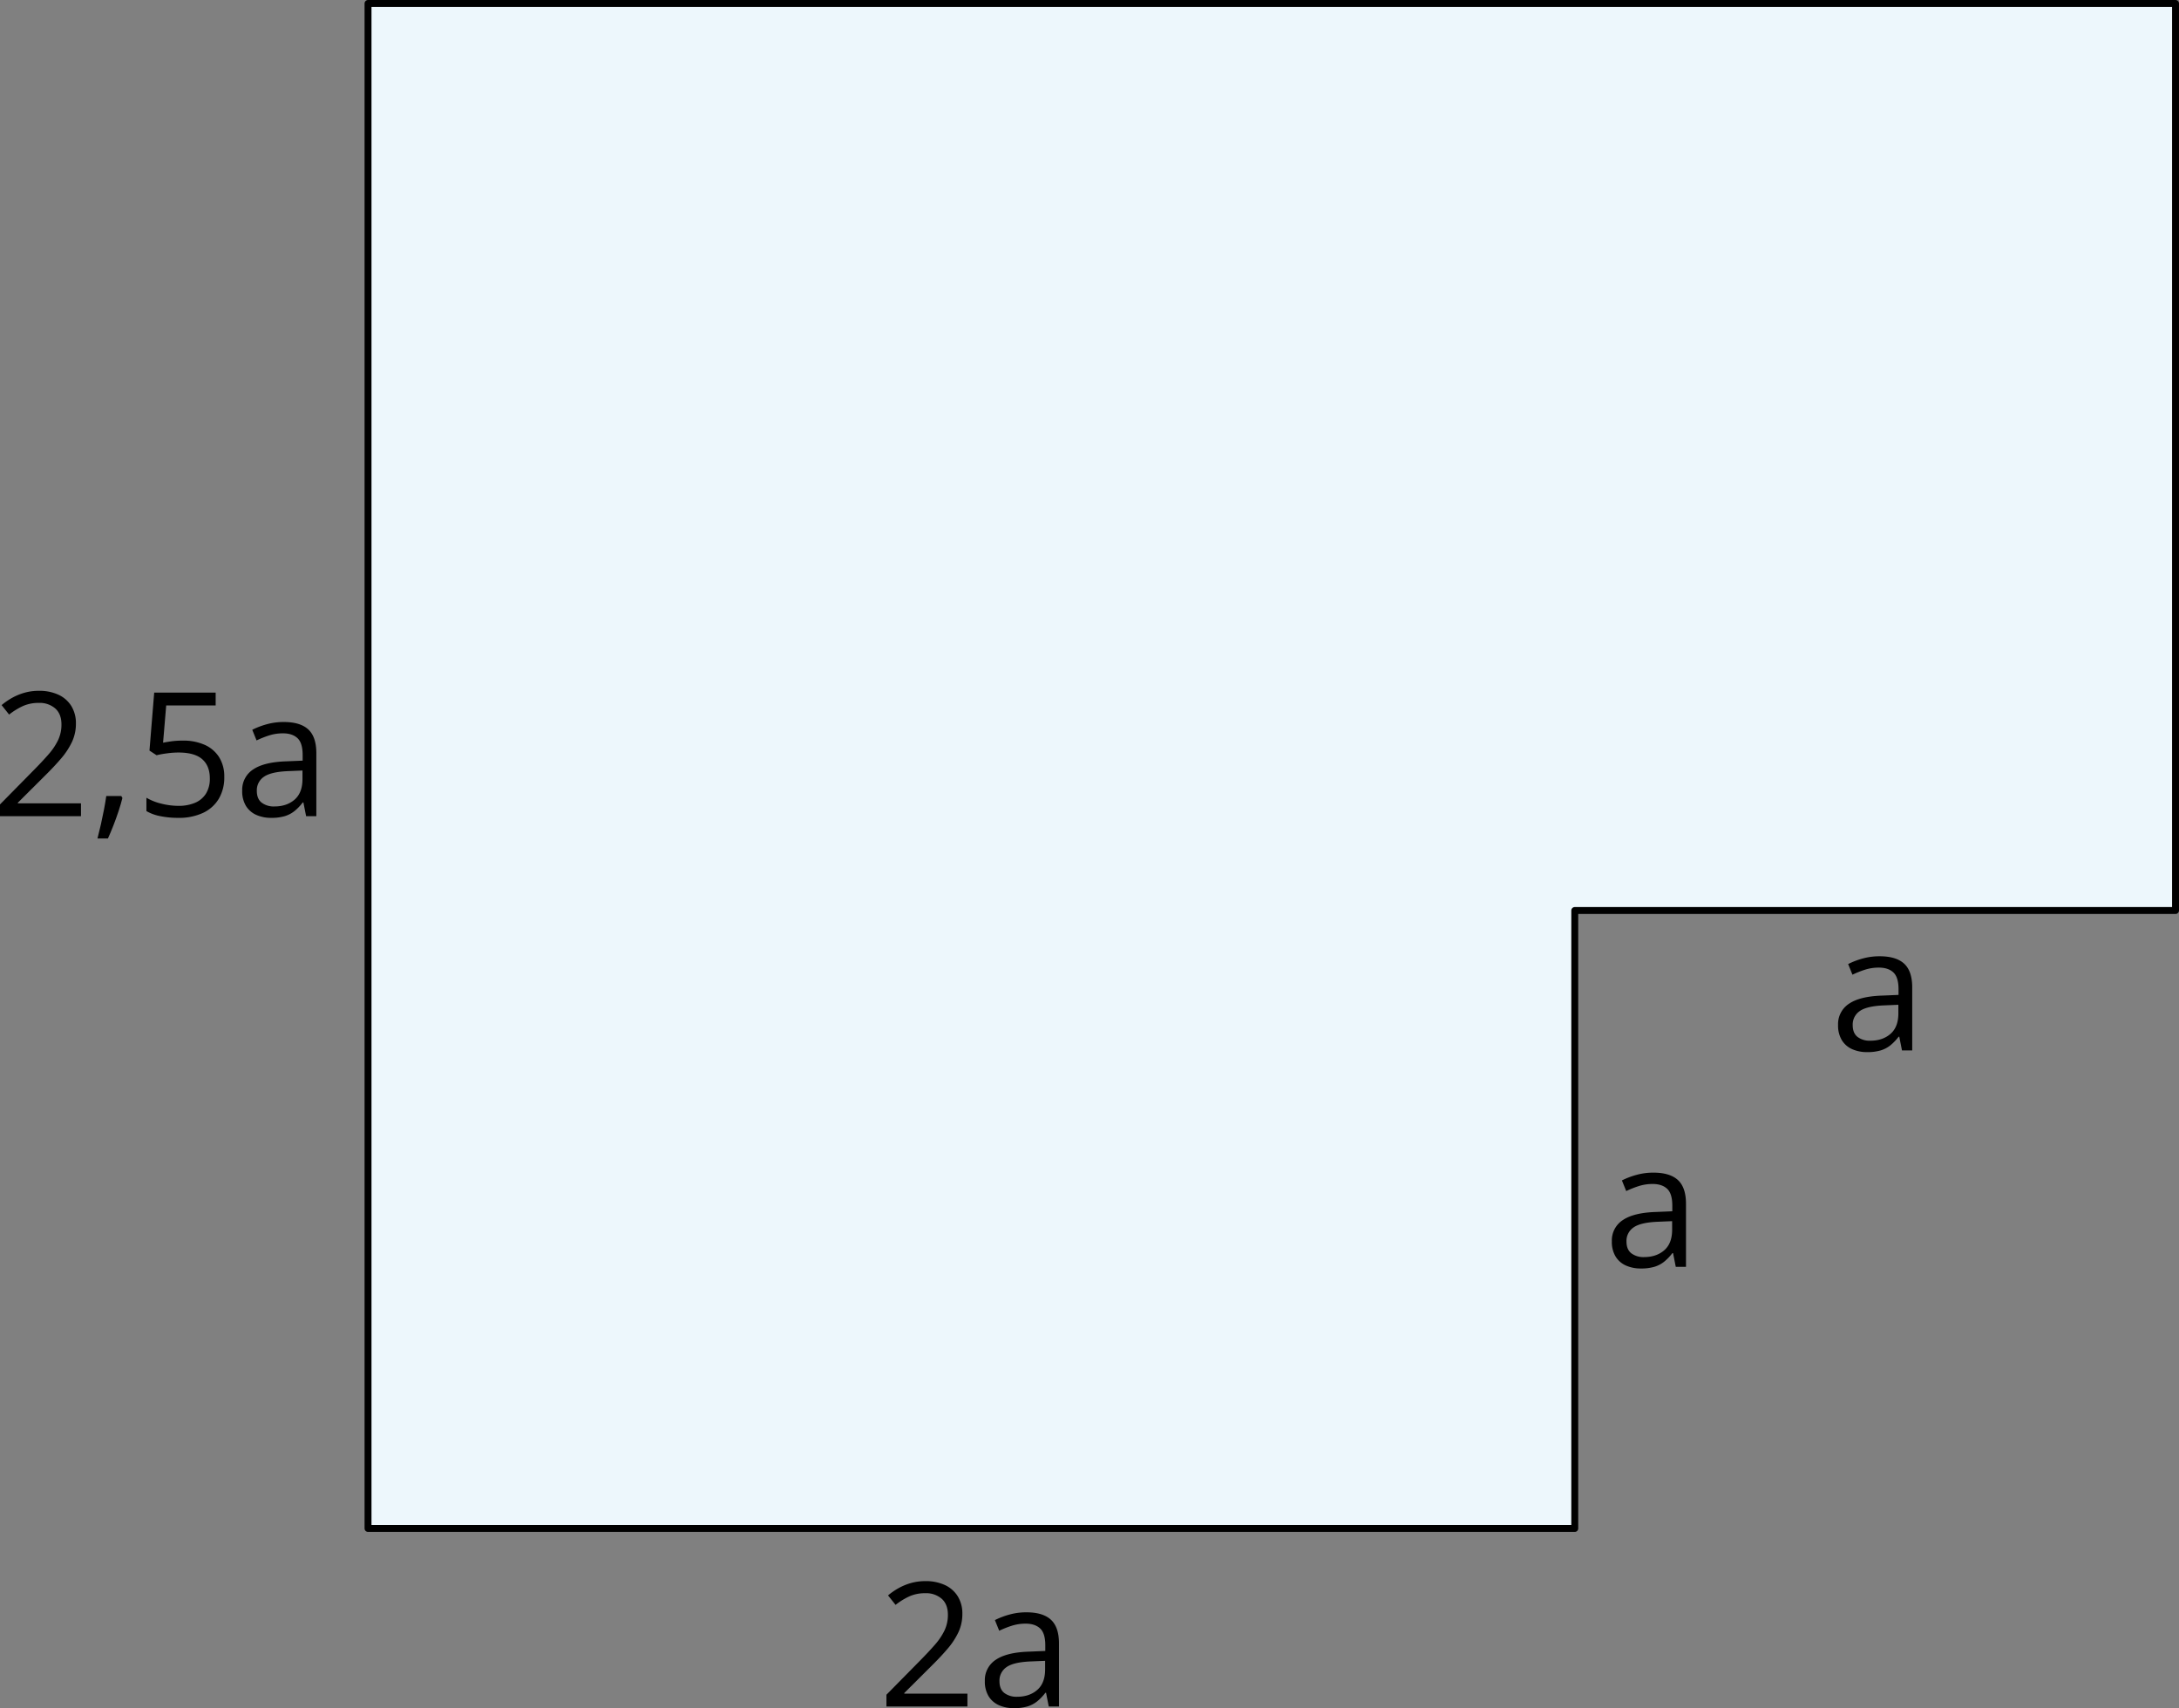 <svg xmlns="http://www.w3.org/2000/svg" width="1258.568" height="986.81" viewBox="0 0 1258.568 986.81">
  <rect x="0" y="0" width="1258.568" height="986.81" fill="#808080" stroke="none"/>
  <defs>
    <style>
      .a {
        fill: #edf7fc;
        stroke: #000;
        stroke-linecap: round;
        stroke-linejoin: round;
        stroke-width: 4px;
      }
    </style>
  </defs>
  <title>YCUZD_240315_6103_2Asset 3</title>
  <g>
    <polygon class="a" points="909.568 883 909.568 526 1256.568 526 1256.568 2 212.568 2 212.568 883 909.568 883"/>
    <g>
      <path d="M46.777,471.5H0v-6.787l19.092-19.385q5.322-5.37,8.96-9.57a36.229,36.229,0,0,0,5.542-8.277,20.911,20.911,0,0,0,1.9-8.96q0-6.054-3.589-9.252a13.671,13.671,0,0,0-9.448-3.2,22.159,22.159,0,0,0-9.082,1.758,39.524,39.524,0,0,0-8.106,4.981L.928,407.34A38.408,38.408,0,0,1,7.1,403.092a33.218,33.218,0,0,1,7.178-2.93,30.188,30.188,0,0,1,8.179-1.074,26.085,26.085,0,0,1,11.377,2.295,17.156,17.156,0,0,1,7.4,6.543,18.911,18.911,0,0,1,2.613,10.107A24.773,24.773,0,0,1,41.6,428.556a42.421,42.421,0,0,1-6.3,9.619q-4.053,4.761-9.473,10.083L10.3,463.736v.342H46.777Z"/>
      <path d="M70.068,459.879,70.7,461q-.879,3.564-2.222,7.617t-2.929,8.13q-1.587,4.077-3.2,7.642H56.3q1.024-3.908,2-8.228t1.782-8.545q.805-4.223,1.294-7.739Z"/>
      <path d="M105.615,427.848a30.089,30.089,0,0,1,12.647,2.465,18.894,18.894,0,0,1,8.325,7.154,20.917,20.917,0,0,1,2.954,11.377,24.107,24.107,0,0,1-3.174,12.622,20.838,20.838,0,0,1-9.131,8.154,32.715,32.715,0,0,1-14.257,2.857,51.776,51.776,0,0,1-10.352-.977,25.663,25.663,0,0,1-8.057-2.93v-7.715a31.457,31.457,0,0,0,8.643,3.418,40.571,40.571,0,0,0,9.863,1.27,24.133,24.133,0,0,0,9.5-1.733,13.706,13.706,0,0,0,6.348-5.274,16.2,16.2,0,0,0,2.27-8.911q0-7.128-4.37-11.011t-13.794-3.882a49.955,49.955,0,0,0-6.64.489A56.2,56.2,0,0,0,90.43,436.3l-4.1-2.686,2.735-33.5h35.5v7.422H96l-1.807,21.533q1.856-.39,4.786-.805A47.659,47.659,0,0,1,105.615,427.848Z"/>
      <path d="M163.867,417.105q9.57,0,14.209,4.3t4.639,13.721V471.5h-5.908l-1.563-7.91h-.39a28.913,28.913,0,0,1-4.688,4.907,16.869,16.869,0,0,1-5.64,2.979,26.529,26.529,0,0,1-7.837,1,20.86,20.86,0,0,1-8.667-1.709,13.372,13.372,0,0,1-5.957-5.176,16.29,16.29,0,0,1-2.172-8.789A13.969,13.969,0,0,1,146.24,444.5q6.348-4.3,19.336-4.687l9.229-.391v-3.272q0-6.933-2.979-9.716t-8.4-2.784a26.1,26.1,0,0,0-8.008,1.221,54.959,54.959,0,0,0-7.227,2.881L145.7,421.6a44.632,44.632,0,0,1,8.3-3.174A36.262,36.262,0,0,1,163.867,417.105Zm10.84,28.028-8.154.342q-10.011.39-14.112,3.271a9.381,9.381,0,0,0-4.1,8.154q0,4.59,2.783,6.788a11.567,11.567,0,0,0,7.373,2.2q7.129,0,11.67-3.955t4.541-11.866Z"/>
    </g>
    <g>
      <path d="M558.777,985.833H512v-6.787l19.092-19.385q5.322-5.37,8.96-9.57a36.207,36.207,0,0,0,5.542-8.277,20.911,20.911,0,0,0,1.9-8.96q0-6.054-3.589-9.252a13.671,13.671,0,0,0-9.448-3.2,22.159,22.159,0,0,0-9.082,1.758,39.524,39.524,0,0,0-8.106,4.981l-4.345-5.469a38.408,38.408,0,0,1,6.176-4.248,33.268,33.268,0,0,1,7.178-2.93,30.188,30.188,0,0,1,8.179-1.074,26.1,26.1,0,0,1,11.377,2.295,17.156,17.156,0,0,1,7.4,6.543,18.911,18.911,0,0,1,2.613,10.107,24.773,24.773,0,0,1-2.246,10.523,42.421,42.421,0,0,1-6.3,9.619q-4.053,4.761-9.473,10.083L522.3,978.069v.342h36.474Z"/>
      <path d="M592.811,931.438q9.568,0,14.209,4.3t4.638,13.721v36.377H605.75l-1.562-7.91H603.8a28.874,28.874,0,0,1-4.688,4.907,16.864,16.864,0,0,1-5.639,2.979,26.538,26.538,0,0,1-7.837,1,20.869,20.869,0,0,1-8.667-1.709,13.356,13.356,0,0,1-5.957-5.176,16.279,16.279,0,0,1-2.173-8.789,13.971,13.971,0,0,1,6.348-12.3q6.346-4.3,19.336-4.687l9.228-.391v-3.272q0-6.933-2.978-9.716t-8.4-2.784a26.1,26.1,0,0,0-8.008,1.221,55.028,55.028,0,0,0-7.226,2.881l-2.491-6.152a44.632,44.632,0,0,1,8.3-3.174A36.264,36.264,0,0,1,592.811,931.438Zm10.839,28.028-8.154.342q-10.01.39-14.111,3.271a9.38,9.38,0,0,0-4.1,8.154q0,4.591,2.783,6.788a11.567,11.567,0,0,0,7.373,2.2q7.13,0,11.67-3.955T603.65,964.4Z"/>
    </g>
    <path d="M954.966,677.438q9.57,0,14.209,4.3t4.638,13.721v36.377h-5.908l-1.562-7.91h-.391a28.909,28.909,0,0,1-4.687,4.907,16.869,16.869,0,0,1-5.64,2.979,26.538,26.538,0,0,1-7.837,1,20.872,20.872,0,0,1-8.667-1.709,13.356,13.356,0,0,1-5.957-5.176,16.279,16.279,0,0,1-2.173-8.789,13.969,13.969,0,0,1,6.348-12.3q6.346-4.3,19.336-4.687l9.228-.391v-3.272q0-6.933-2.978-9.716t-8.4-2.784a26.1,26.1,0,0,0-8.007,1.221,54.987,54.987,0,0,0-7.227,2.881l-2.49-6.152a44.6,44.6,0,0,1,8.3-3.174A36.257,36.257,0,0,1,954.966,677.438Zm10.84,28.028-8.155.342q-10.01.39-14.111,3.271a9.382,9.382,0,0,0-4.1,8.154q0,4.591,2.784,6.788a11.563,11.563,0,0,0,7.373,2.2q7.128,0,11.67-3.955t4.541-11.866Z"/>
    <path d="M1085.633,552.438q9.57,0,14.209,4.3t4.638,13.721v36.377h-5.908l-1.562-7.91h-.391a28.909,28.909,0,0,1-4.687,4.907,16.869,16.869,0,0,1-5.64,2.979,26.538,26.538,0,0,1-7.837,1,20.872,20.872,0,0,1-8.667-1.709,13.356,13.356,0,0,1-5.957-5.176,16.279,16.279,0,0,1-2.173-8.789,13.969,13.969,0,0,1,6.348-12.3q6.346-4.3,19.336-4.687l9.228-.391v-3.272q0-6.933-2.978-9.716t-8.4-2.784a26.1,26.1,0,0,0-8.007,1.221,54.987,54.987,0,0,0-7.227,2.881l-2.49-6.152a44.6,44.6,0,0,1,8.3-3.174A36.257,36.257,0,0,1,1085.633,552.438Zm10.84,28.028-8.155.342q-10.009.39-14.111,3.271a9.382,9.382,0,0,0-4.1,8.154q0,4.591,2.784,6.788a11.563,11.563,0,0,0,7.373,2.2q7.128,0,11.67-3.955t4.541-11.866Z"/>
  </g>
</svg>
